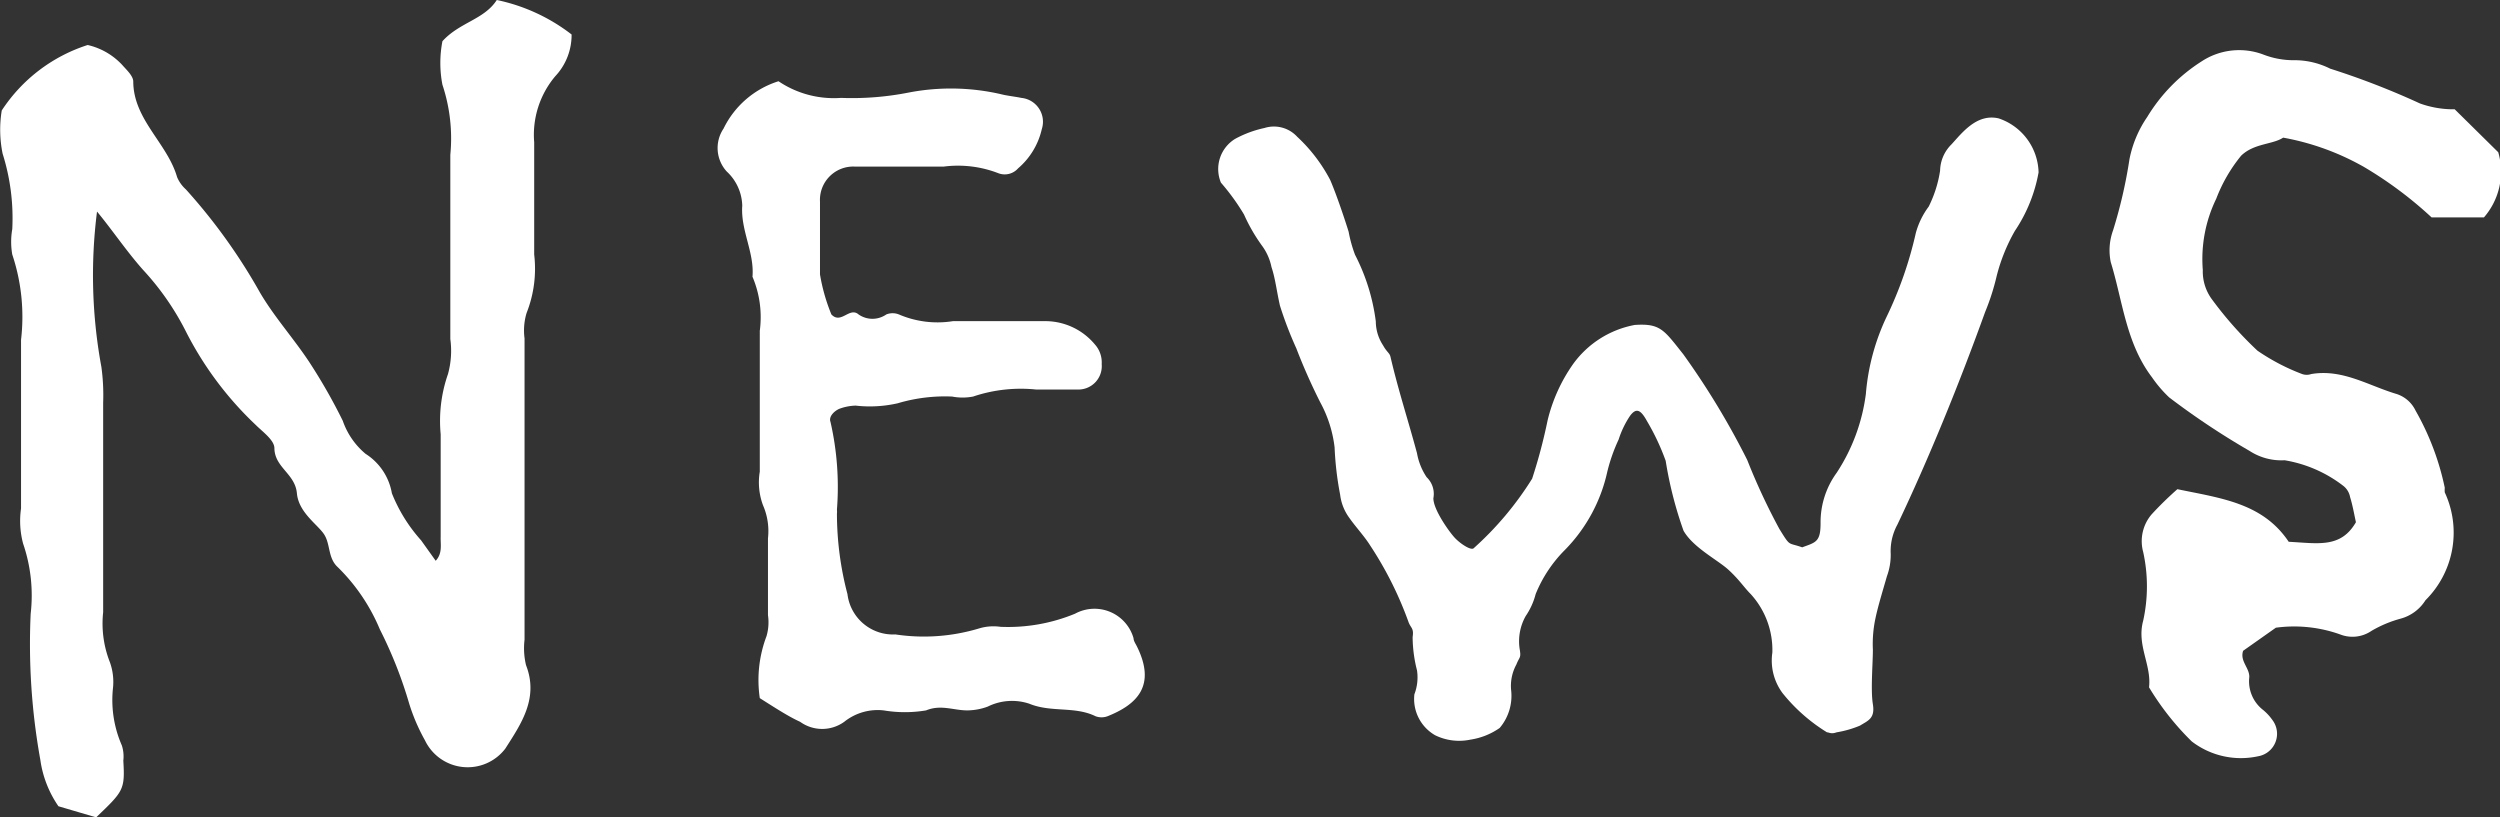 <svg xmlns="http://www.w3.org/2000/svg" viewBox="0 0 85.55 27.96"><rect x="0" y="0" width="85.55" height="27.96" fill="#333333" stroke="none"/><defs><style>.cls-1{fill:#fff;}</style></defs><g id="レイヤー_2" data-name="レイヤー 2"><g id="lay"><path class="cls-1" d="M50.43,18.76a11,11,0,0,0,2-2.38,18.26,18.26,0,0,0,.53-2,5.64,5.64,0,0,1,.87-1.92,3.36,3.36,0,0,1,2.11-1.34c.88-.06,1,.17,1.66,1a26.6,26.6,0,0,1,2.19,3.62,21.64,21.64,0,0,0,1.1,2.36c.39.63.28.45.78.63.46-.17.63-.18.63-.82a2.88,2.88,0,0,1,.55-1.73,6.4,6.4,0,0,0,1-2.7,7.57,7.57,0,0,1,.71-2.64,13.33,13.33,0,0,0,1-2.87A2.69,2.69,0,0,1,66,7.07a4.13,4.13,0,0,0,.39-1.23,1.3,1.3,0,0,1,.39-.9c.36-.39.86-1.06,1.61-.89A2,2,0,0,1,69.76,5.9a5.24,5.24,0,0,1-.81,2,6.15,6.15,0,0,0-.62,1.53,8,8,0,0,1-.4,1.25c-.88,2.44-1.92,5-3,7.27a1.89,1.89,0,0,0-.23,1,2.11,2.11,0,0,1-.13.77c-.11.39-.3,1-.39,1.43a4.19,4.19,0,0,0-.09,1.08c0,.48-.08,1.38,0,1.87s-.17.56-.44.73a3.57,3.57,0,0,1-.8.23c-.19.07-.26,0-.33,0A5.91,5.91,0,0,1,61,23.72a1.87,1.87,0,0,1-.35-1.39,2.84,2.84,0,0,0-.74-2c-.23-.23-.39-.49-.76-.83s-1.21-.76-1.54-1.34A13.35,13.35,0,0,1,57,15.77a7.92,7.92,0,0,0-.64-1.36c-.22-.4-.37-.46-.58-.18a3.19,3.19,0,0,0-.39.81A5.83,5.83,0,0,0,55,16.15a5.5,5.5,0,0,1-1.45,2.67,4.56,4.56,0,0,0-1,1.51,2.38,2.38,0,0,1-.34.75,1.76,1.76,0,0,0-.21,1.11c.06.34,0,.27-.11.55a1.53,1.53,0,0,0-.18.87,1.7,1.7,0,0,1-.39,1.3,2.36,2.36,0,0,1-1,.4,1.87,1.87,0,0,1-1.21-.15,1.43,1.43,0,0,1-.71-1.4,1.62,1.62,0,0,0,.09-.82,4.7,4.7,0,0,1-.15-1.14c.05-.32-.07-.3-.15-.54a12.32,12.32,0,0,0-1.3-2.59c-.2-.32-.5-.64-.71-.94a1.67,1.67,0,0,1-.32-.8,10.92,10.92,0,0,1-.19-1.62,4.26,4.26,0,0,0-.49-1.54,20.07,20.07,0,0,1-.82-1.85,13,13,0,0,1-.56-1.46c-.11-.48-.16-.94-.29-1.32a1.85,1.85,0,0,0-.33-.74,5.9,5.9,0,0,1-.61-1.06,7.59,7.59,0,0,0-.79-1.09,1.21,1.21,0,0,1,.49-1.5,3.76,3.76,0,0,1,1-.37,1.08,1.08,0,0,1,1.12.3,5.49,5.49,0,0,1,1.13,1.48c.22.51.51,1.38.63,1.77a4.64,4.64,0,0,0,.22.79A6.85,6.85,0,0,1,47.08,11a1.5,1.5,0,0,0,.25.82c.12.22.22.26.25.38.27,1.16.61,2.19.91,3.31a2.15,2.15,0,0,0,.33.82.79.79,0,0,1,.23.72c0,.39.53,1.13.72,1.34S50.34,18.85,50.43,18.76Z"/><path class="cls-1" d="M.06,3.78A5.53,5.53,0,0,1,3,1.54a2.32,2.32,0,0,1,1.18.68c.15.17.37.37.38.56,0,1.31,1.16,2.11,1.5,3.28a1.17,1.17,0,0,0,.3.42A19.51,19.51,0,0,1,8.89,10c.49.84,1.16,1.58,1.7,2.4a19.07,19.07,0,0,1,1.14,2,2.56,2.56,0,0,0,.78,1.13,2,2,0,0,1,.9,1.35,5.4,5.4,0,0,0,1,1.61l.5.7c.24-.26.16-.56.17-.83,0-1.17,0-2.33,0-3.5a4.86,4.86,0,0,1,.25-2.06,3,3,0,0,0,.08-1.2c0-2.1,0-4.2,0-6.3a5.82,5.82,0,0,0-.27-2.4,3.91,3.91,0,0,1,0-1.49C15.73.76,16.57.67,17,0a6.28,6.28,0,0,1,2.56,1.18A2.06,2.06,0,0,1,19,2.61a3.11,3.11,0,0,0-.72,2.26c0,1.28,0,2.56,0,3.84a4.12,4.12,0,0,1-.26,2,2.07,2.07,0,0,0-.07.87q0,5.14,0,10.31a2.51,2.51,0,0,0,.05.87c.44,1.13-.16,2-.71,2.86a1.62,1.62,0,0,1-2.75-.29A6.49,6.49,0,0,1,14,24.07,14.72,14.72,0,0,0,13,21.54a6.47,6.47,0,0,0-1.44-2.13c-.34-.31-.25-.77-.46-1.11s-.88-.75-.94-1.42S9.4,16,9.39,15.34c0-.28-.4-.56-.64-.8a11.64,11.64,0,0,1-2.37-3.16A9.19,9.19,0,0,0,4.9,9.24c-.57-.64-1.05-1.36-1.58-2a17.3,17.3,0,0,0,.15,5.32,7.08,7.08,0,0,1,.06,1.22q0,3.59,0,7.17a3.61,3.61,0,0,0,.23,1.71,2,2,0,0,1,.11.85,3.87,3.87,0,0,0,.3,2,1.23,1.23,0,0,1,.05.52c.06,1,0,1.05-.93,1.94L2,27.59A3.69,3.69,0,0,1,1.38,26a22.28,22.28,0,0,1-.33-5,5.48,5.48,0,0,0-.26-2.4A3,3,0,0,1,.72,17.4c0-1.93,0-3.85,0-5.77a6.73,6.73,0,0,0-.3-2.92,2.5,2.5,0,0,1,0-.87A7.34,7.34,0,0,0,.09,5.26,4.08,4.08,0,0,1,.06,3.78Z"/><path class="cls-1" d="M26,23.89a4.24,4.24,0,0,1,.23-2.12,1.69,1.69,0,0,0,.05-.72c0-.87,0-1.75,0-2.63a2.21,2.21,0,0,0-.17-1.13A2.25,2.25,0,0,1,26,16.14c0-1.61,0-3.21,0-4.82a3.54,3.54,0,0,0-.25-1.85c.07-.83-.41-1.59-.35-2.43a1.65,1.65,0,0,0-.53-1.17,1.19,1.19,0,0,1-.11-1.47,3.14,3.14,0,0,1,1.88-1.62,3.39,3.39,0,0,0,2.14.57,10,10,0,0,0,2.3-.18,7.66,7.66,0,0,1,3.16.05c.23.06.47.08.71.13a.82.82,0,0,1,.7,1.07,2.49,2.49,0,0,1-.81,1.34.61.61,0,0,1-.67.17A3.82,3.82,0,0,0,32.3,5.7c-1,0-2,0-3.06,0a1.14,1.14,0,0,0-1.18,1.2c0,.83,0,1.66,0,2.49a6.33,6.33,0,0,0,.39,1.37c.33.35.62-.27.93,0a.83.83,0,0,0,.95,0,.58.58,0,0,1,.43,0,3.35,3.35,0,0,0,1.85.23c1.07,0,2.14,0,3.21,0a2.21,2.21,0,0,1,1.65.8.92.92,0,0,1,.23.67.8.8,0,0,1-.79.87c-.48,0-1,0-1.45,0a5.11,5.11,0,0,0-2.16.24,1.9,1.9,0,0,1-.72,0,5.66,5.66,0,0,0-1.86.23,4.28,4.28,0,0,1-1.44.08,1.74,1.74,0,0,0-.56.11c-.18.08-.37.27-.3.45a10,10,0,0,1,.22,3,.71.71,0,0,1,0,.14A10.85,10.85,0,0,0,29,20.33a1.57,1.57,0,0,0,1.64,1.38,6.54,6.54,0,0,0,2.88-.21,1.71,1.71,0,0,1,.72-.05A6,6,0,0,0,36.79,21a1.39,1.39,0,0,1,2,.84c0,.09.07.19.11.27.68,1.36,0,2-1,2.4a.59.59,0,0,1-.41,0c-.71-.35-1.52-.12-2.27-.43a1.87,1.87,0,0,0-1.42.1,2.07,2.07,0,0,1-.7.13c-.47,0-.9-.21-1.41,0a4.38,4.38,0,0,1-1.45,0,1.83,1.83,0,0,0-1.35.39,1.29,1.29,0,0,1-1.51,0C27,24.53,26.52,24.22,26,23.89Z"/><path class="cls-1" d="M78.32,18.54c1,.05,1.78.23,2.3-.67-.06-.27-.11-.57-.2-.86a.63.63,0,0,0-.24-.39,4.49,4.49,0,0,0-2-.87,2,2,0,0,1-1.2-.32,26.25,26.25,0,0,1-2.75-1.83,4.3,4.3,0,0,1-.59-.69c-.89-1.17-1-2.61-1.41-3.94a2,2,0,0,1,.08-1.09,16.49,16.49,0,0,0,.56-2.43A3.87,3.87,0,0,1,73.48,4a5.82,5.82,0,0,1,1.86-1.9,2.34,2.34,0,0,1,2.12-.23,2.85,2.85,0,0,0,1.07.19,2.73,2.73,0,0,1,1.21.29,26.66,26.66,0,0,1,3.07,1.19A3.38,3.38,0,0,0,84,3.74l1.49,1.47A2.38,2.38,0,0,1,85,7.44H83.21a13.47,13.47,0,0,0-2.32-1.73,8.75,8.75,0,0,0-2.76-1c-.36.24-1,.19-1.44.62a5.31,5.31,0,0,0-.85,1.47,4.72,4.72,0,0,0-.46,2.44,1.6,1.6,0,0,0,.31,1A12.73,12.73,0,0,0,77.25,12a7.16,7.16,0,0,0,1.53.8.47.47,0,0,0,.31,0c1.06-.18,1.93.38,2.88.67a1.09,1.09,0,0,1,.69.58,9.05,9.05,0,0,1,1,2.64.88.88,0,0,0,0,.16A3.26,3.26,0,0,1,83,20.54a1.45,1.45,0,0,1-.85.63,4.07,4.07,0,0,0-1,.42,1.15,1.15,0,0,1-1.07.12,4.68,4.68,0,0,0-2.2-.23l-1.12.79c-.12.36.23.59.21.91a1.24,1.24,0,0,0,.48,1.12,1.78,1.78,0,0,1,.32.35.78.78,0,0,1-.5,1.23A2.76,2.76,0,0,1,75,25.37a9.3,9.3,0,0,1-1.46-1.85c.09-.77-.43-1.44-.2-2.28a5.47,5.47,0,0,0,0-2.35,1.41,1.41,0,0,1,.29-1.29,11.81,11.81,0,0,1,.88-.86C76,17.05,77.43,17.21,78.32,18.54Z"/></g></g></svg>